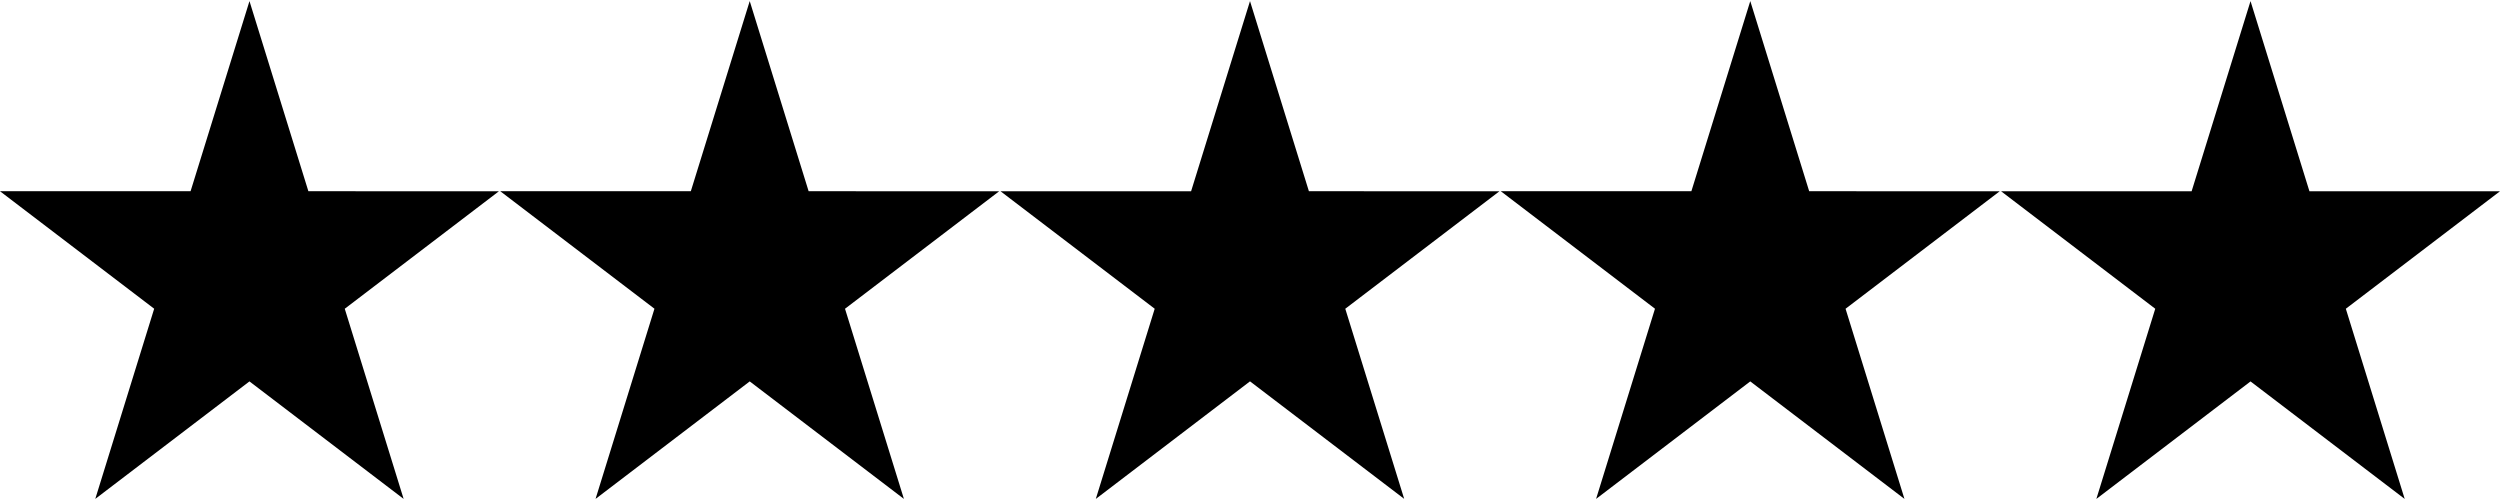 <svg viewBox="0 0 100 20" height="20" width="100" xmlns="http://www.w3.org/2000/svg">
    <defs>
        <clipPath id="k83420n4va">
            <path d="M0 0h100v20H0z" style="fill:#fff;stroke:#707070" transform="translate(981 107)" data-name="Rechteck 84"></path>
        </clipPath>
    </defs>
    <g style="clip-path:url(#k83420n4va)" transform="translate(-981 -107)" data-name="Gruppe maskieren 19">
        <path d="m993.335 114.649-2.356-7.605-2.356 7.605H981l6.167 4.7-2.356 7.607 6.167-4.7 6.167 4.7-2.355-7.606 6.167-4.7z" data-name="Pfad 3689"></path>
        <path d="m1013.345 114.649-2.356-7.606-2.356 7.606h-7.622l6.167 4.7-2.356 7.607 6.167-4.7 6.167 4.7-2.356-7.606 6.167-4.7z" data-name="Pfad 3690"></path>
        <path d="m1033.356 114.649-2.356-7.605-2.356 7.606h-7.623l6.167 4.7-2.356 7.607 6.168-4.703 6.167 4.7-2.356-7.604 6.167-4.7z" data-name="Pfad 3691"></path>
        <path d="m1053.367 114.649-2.356-7.606-2.356 7.606h-7.623l6.167 4.7-2.356 7.607 6.167-4.7 6.167 4.7-2.355-7.606 6.167-4.7z" data-name="Pfad 3692"></path>
        <path d="m1071.021 107.044-2.356 7.606h-7.622l6.167 4.7-2.356 7.607 6.167-4.7 6.167 4.7-2.355-7.607 6.167-4.7h-7.623z" data-name="Pfad 3693"></path>
    </g>
</svg>